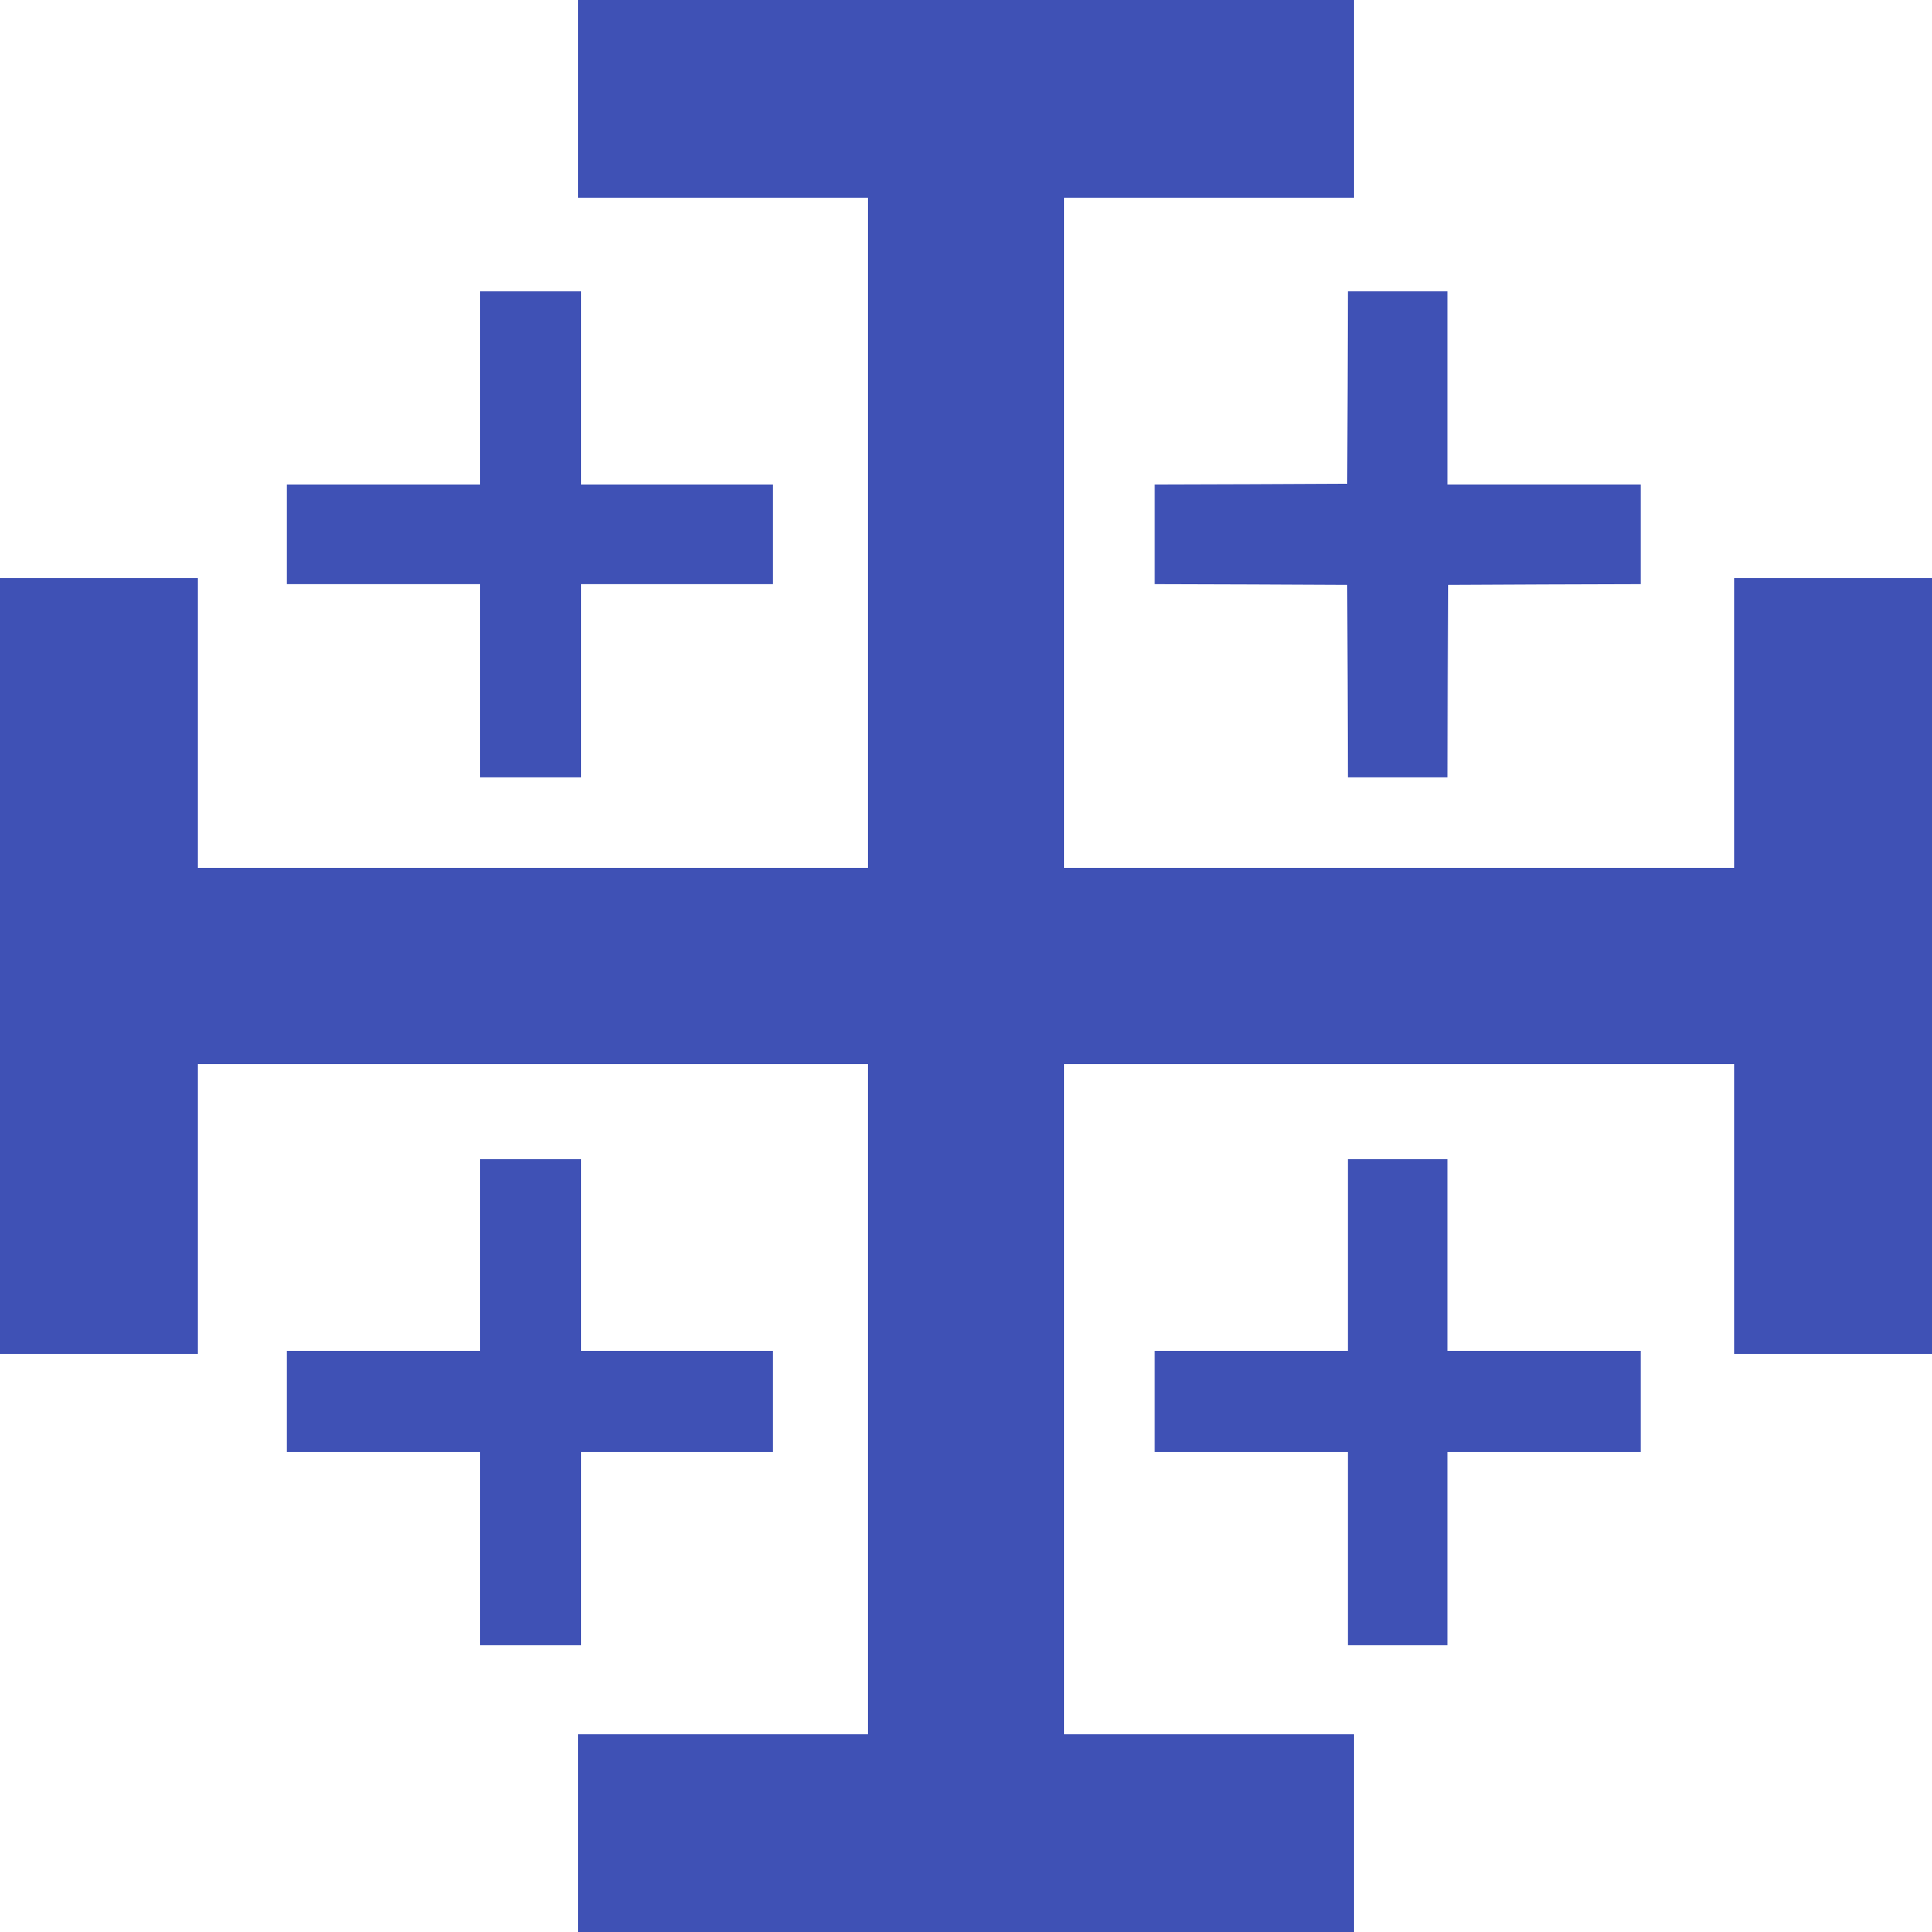<?xml version="1.0" standalone="no"?>
<!DOCTYPE svg PUBLIC "-//W3C//DTD SVG 20010904//EN"
 "http://www.w3.org/TR/2001/REC-SVG-20010904/DTD/svg10.dtd">
<svg version="1.0" xmlns="http://www.w3.org/2000/svg"
 width="1280pt" height="1280pt" viewBox="0 0 1280 1280"
 preserveAspectRatio="xMidYMid meet">
<g transform="translate(0,1280) scale(0.1,-0.1)"
fill="#3f51b5" stroke="none">
<path d="M3830 12145 l0 -655 960 0 960 0 0 -2220 0 -2220 -2220 0 -2220 0 0
960 0 960 -655 0 -655 0 0 -2570 0 -2570 655 0 655 0 0 960 0 960 2220 0 2220
0 0 -2220 0 -2220 -960 0 -960 0 0 -655 0 -655 2570 0 2570 0 0 655 0 655
-960 0 -960 0 0 2220 0 2220 2220 0 2220 0 0 -960 0 -960 655 0 655 0 0 2570
0 2570 -655 0 -655 0 0 -960 0 -960 -2220 0 -2220 0 0 2220 0 2220 960 0 960
0 0 655 0 655 -2570 0 -2570 0 0 -655z"/>
<path d="M3180 10230 l0 -640 -640 0 -640 0 0 -330 0 -330 640 0 640 0 0 -640
0 -640 335 0 335 0 0 640 0 640 635 0 635 0 0 330 0 330 -635 0 -635 0 0 640
0 640 -335 0 -335 0 0 -640z"/>
<path d="M8928 10233 l-3 -638 -637 -3 -638 -2 0 -330 0 -330 638 -2 637 -3 3
-637 2 -638 330 0 330 0 2 638 3 637 638 3 637 2 0 330 0 330 -640 0 -640 0 0
640 0 640 -330 0 -330 0 -2 -637z"/>
<path d="M3180 4485 l0 -635 -640 0 -640 0 0 -335 0 -335 640 0 640 0 0 -640
0 -640 335 0 335 0 0 640 0 640 635 0 635 0 0 335 0 335 -635 0 -635 0 0 635
0 635 -335 0 -335 0 0 -635z"/>
<path d="M8930 4485 l0 -635 -640 0 -640 0 0 -335 0 -335 640 0 640 0 0 -640
0 -640 330 0 330 0 0 640 0 640 640 0 640 0 0 335 0 335 -640 0 -640 0 0 635
0 635 -330 0 -330 0 0 -635z"/>
</g>
</svg>
